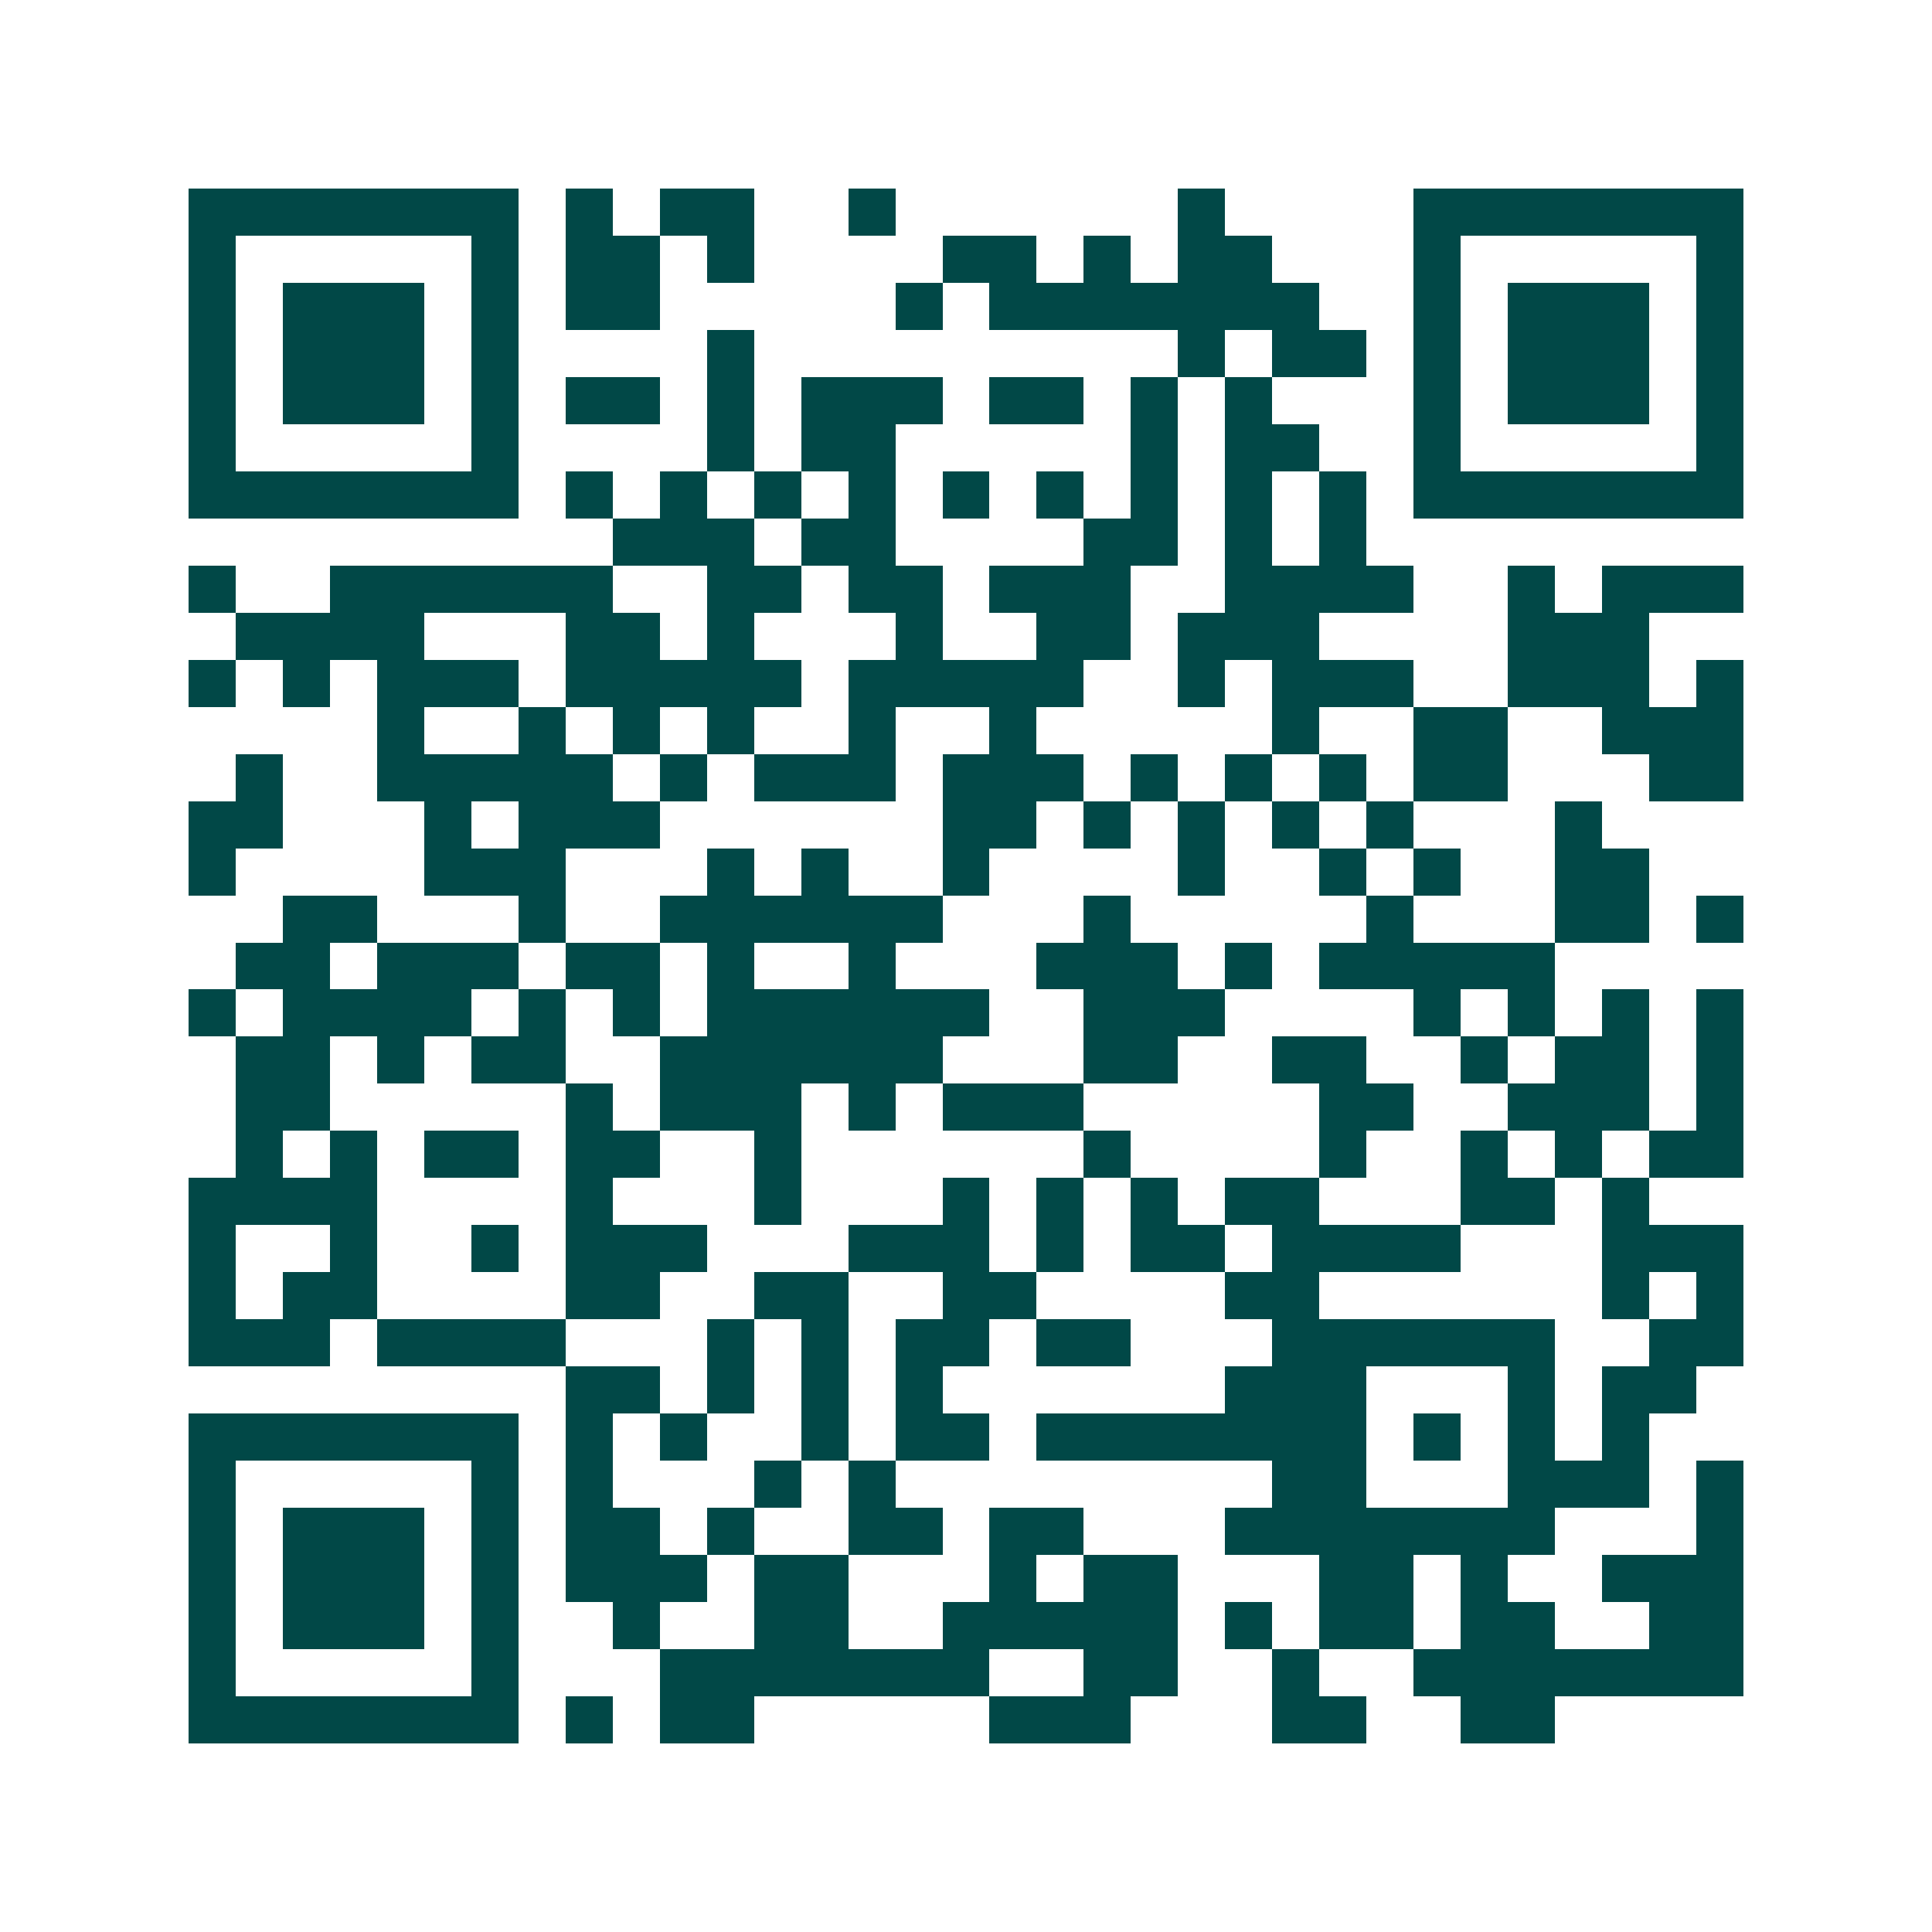 <svg xmlns="http://www.w3.org/2000/svg" width="200" height="200" viewBox="0 0 41 41" shape-rendering="crispEdges"><path fill="#ffffff" d="M0 0h41v41H0z"/><path stroke="#014847" d="M4 4.5h7m1 0h1m1 0h2m2 0h1m6 0h1m4 0h7M4 5.5h1m5 0h1m1 0h2m1 0h1m4 0h2m1 0h1m1 0h2m3 0h1m5 0h1M4 6.5h1m1 0h3m1 0h1m1 0h2m5 0h1m1 0h7m2 0h1m1 0h3m1 0h1M4 7.5h1m1 0h3m1 0h1m4 0h1m9 0h1m1 0h2m1 0h1m1 0h3m1 0h1M4 8.5h1m1 0h3m1 0h1m1 0h2m1 0h1m1 0h3m1 0h2m1 0h1m1 0h1m3 0h1m1 0h3m1 0h1M4 9.5h1m5 0h1m4 0h1m1 0h2m5 0h1m1 0h2m2 0h1m5 0h1M4 10.5h7m1 0h1m1 0h1m1 0h1m1 0h1m1 0h1m1 0h1m1 0h1m1 0h1m1 0h1m1 0h7M13 11.5h3m1 0h2m4 0h2m1 0h1m1 0h1M4 12.5h1m2 0h6m2 0h2m1 0h2m1 0h3m2 0h4m2 0h1m1 0h3M5 13.5h4m3 0h2m1 0h1m3 0h1m2 0h2m1 0h3m4 0h3M4 14.5h1m1 0h1m1 0h3m1 0h5m1 0h5m2 0h1m1 0h3m2 0h3m1 0h1M8 15.5h1m2 0h1m1 0h1m1 0h1m2 0h1m2 0h1m5 0h1m2 0h2m2 0h3M5 16.5h1m2 0h5m1 0h1m1 0h3m1 0h3m1 0h1m1 0h1m1 0h1m1 0h2m3 0h2M4 17.5h2m3 0h1m1 0h3m6 0h2m1 0h1m1 0h1m1 0h1m1 0h1m3 0h1M4 18.5h1m4 0h3m3 0h1m1 0h1m2 0h1m4 0h1m2 0h1m1 0h1m2 0h2M6 19.5h2m3 0h1m2 0h6m3 0h1m5 0h1m3 0h2m1 0h1M5 20.5h2m1 0h3m1 0h2m1 0h1m2 0h1m3 0h3m1 0h1m1 0h5M4 21.5h1m1 0h4m1 0h1m1 0h1m1 0h6m2 0h3m4 0h1m1 0h1m1 0h1m1 0h1M5 22.5h2m1 0h1m1 0h2m2 0h6m3 0h2m2 0h2m2 0h1m1 0h2m1 0h1M5 23.5h2m5 0h1m1 0h3m1 0h1m1 0h3m5 0h2m2 0h3m1 0h1M5 24.5h1m1 0h1m1 0h2m1 0h2m2 0h1m6 0h1m4 0h1m2 0h1m1 0h1m1 0h2M4 25.5h4m4 0h1m3 0h1m3 0h1m1 0h1m1 0h1m1 0h2m3 0h2m1 0h1M4 26.5h1m2 0h1m2 0h1m1 0h3m3 0h3m1 0h1m1 0h2m1 0h4m3 0h3M4 27.5h1m1 0h2m4 0h2m2 0h2m2 0h2m4 0h2m6 0h1m1 0h1M4 28.5h3m1 0h4m3 0h1m1 0h1m1 0h2m1 0h2m3 0h6m2 0h2M12 29.5h2m1 0h1m1 0h1m1 0h1m6 0h3m3 0h1m1 0h2M4 30.5h7m1 0h1m1 0h1m2 0h1m1 0h2m1 0h7m1 0h1m1 0h1m1 0h1M4 31.5h1m5 0h1m1 0h1m3 0h1m1 0h1m8 0h2m3 0h3m1 0h1M4 32.5h1m1 0h3m1 0h1m1 0h2m1 0h1m2 0h2m1 0h2m3 0h7m3 0h1M4 33.5h1m1 0h3m1 0h1m1 0h3m1 0h2m3 0h1m1 0h2m3 0h2m1 0h1m2 0h3M4 34.5h1m1 0h3m1 0h1m2 0h1m2 0h2m2 0h5m1 0h1m1 0h2m1 0h2m2 0h2M4 35.5h1m5 0h1m3 0h7m2 0h2m2 0h1m2 0h7M4 36.5h7m1 0h1m1 0h2m5 0h3m3 0h2m2 0h2"/></svg>
